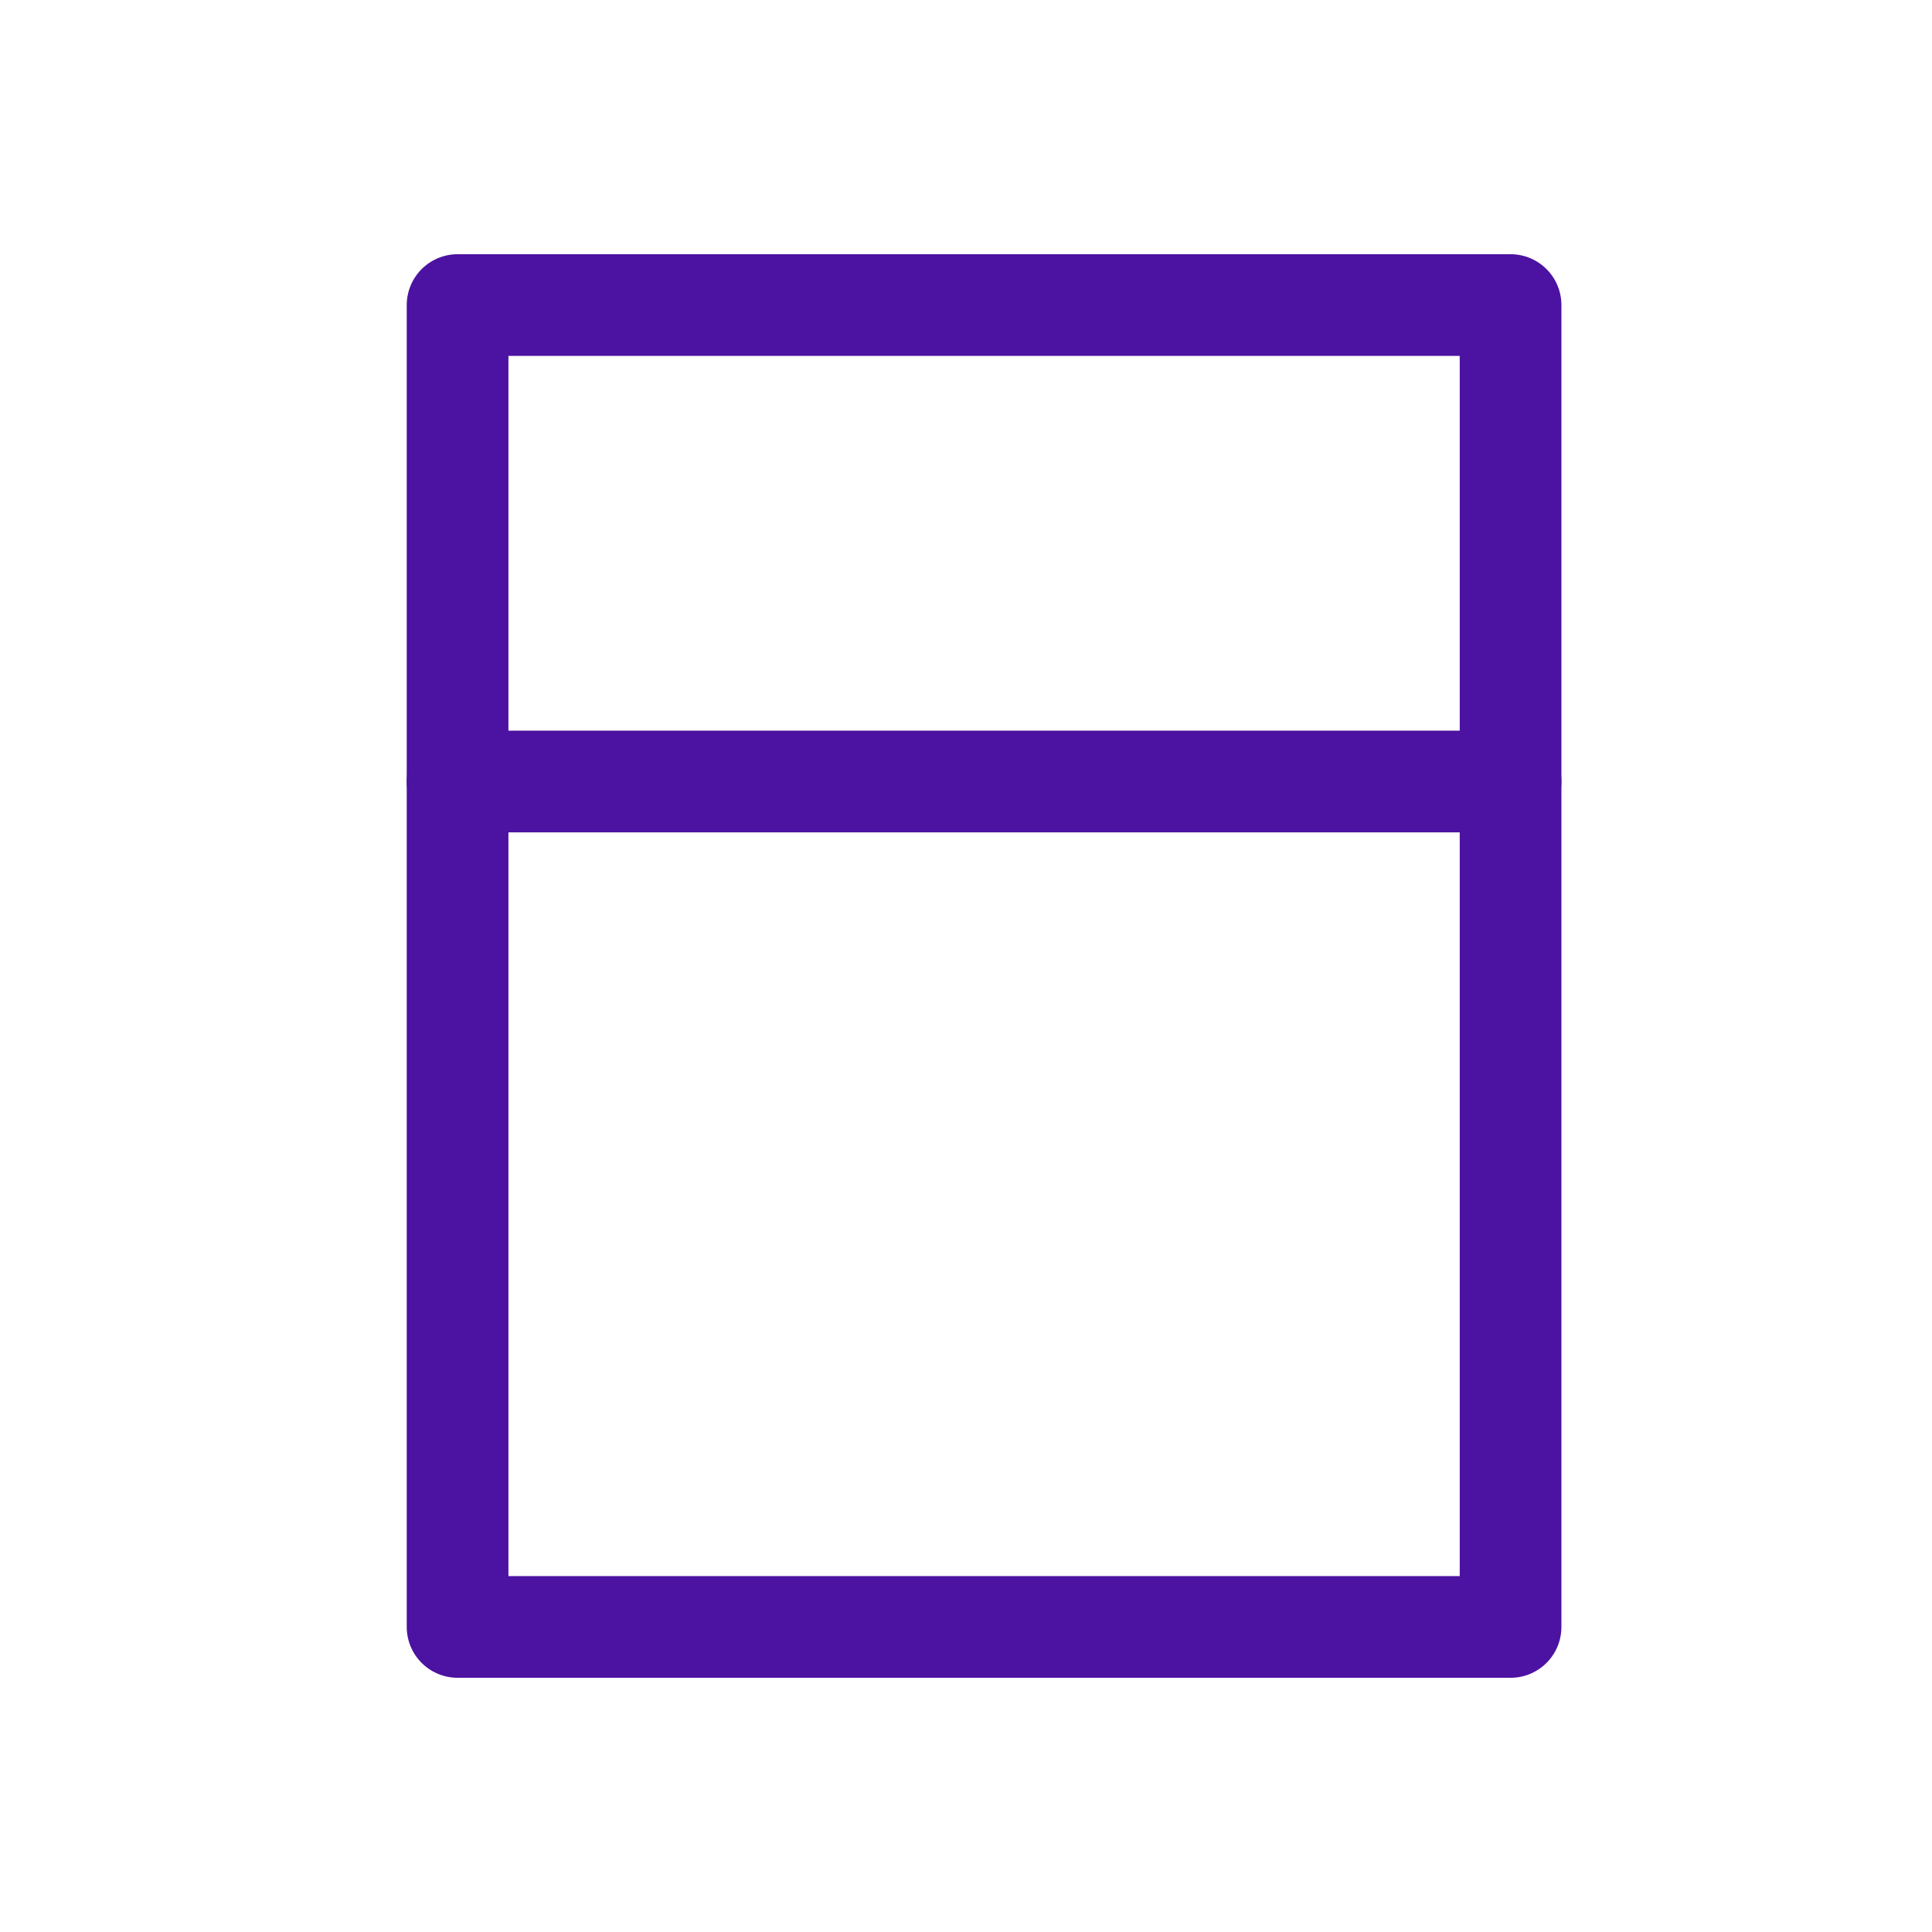 <svg width="38" height="38" viewBox="0 0 38 38" fill="none" xmlns="http://www.w3.org/2000/svg">
<path d="M29.711 6H9V32H29.711V6Z" stroke="#4C12A1" stroke-width="2" stroke-linecap="round" stroke-linejoin="round"/>
<path d="M9 15.371H29.711" stroke="#4C12A1" stroke-width="2" stroke-linecap="round" stroke-linejoin="round"/>
</svg>
